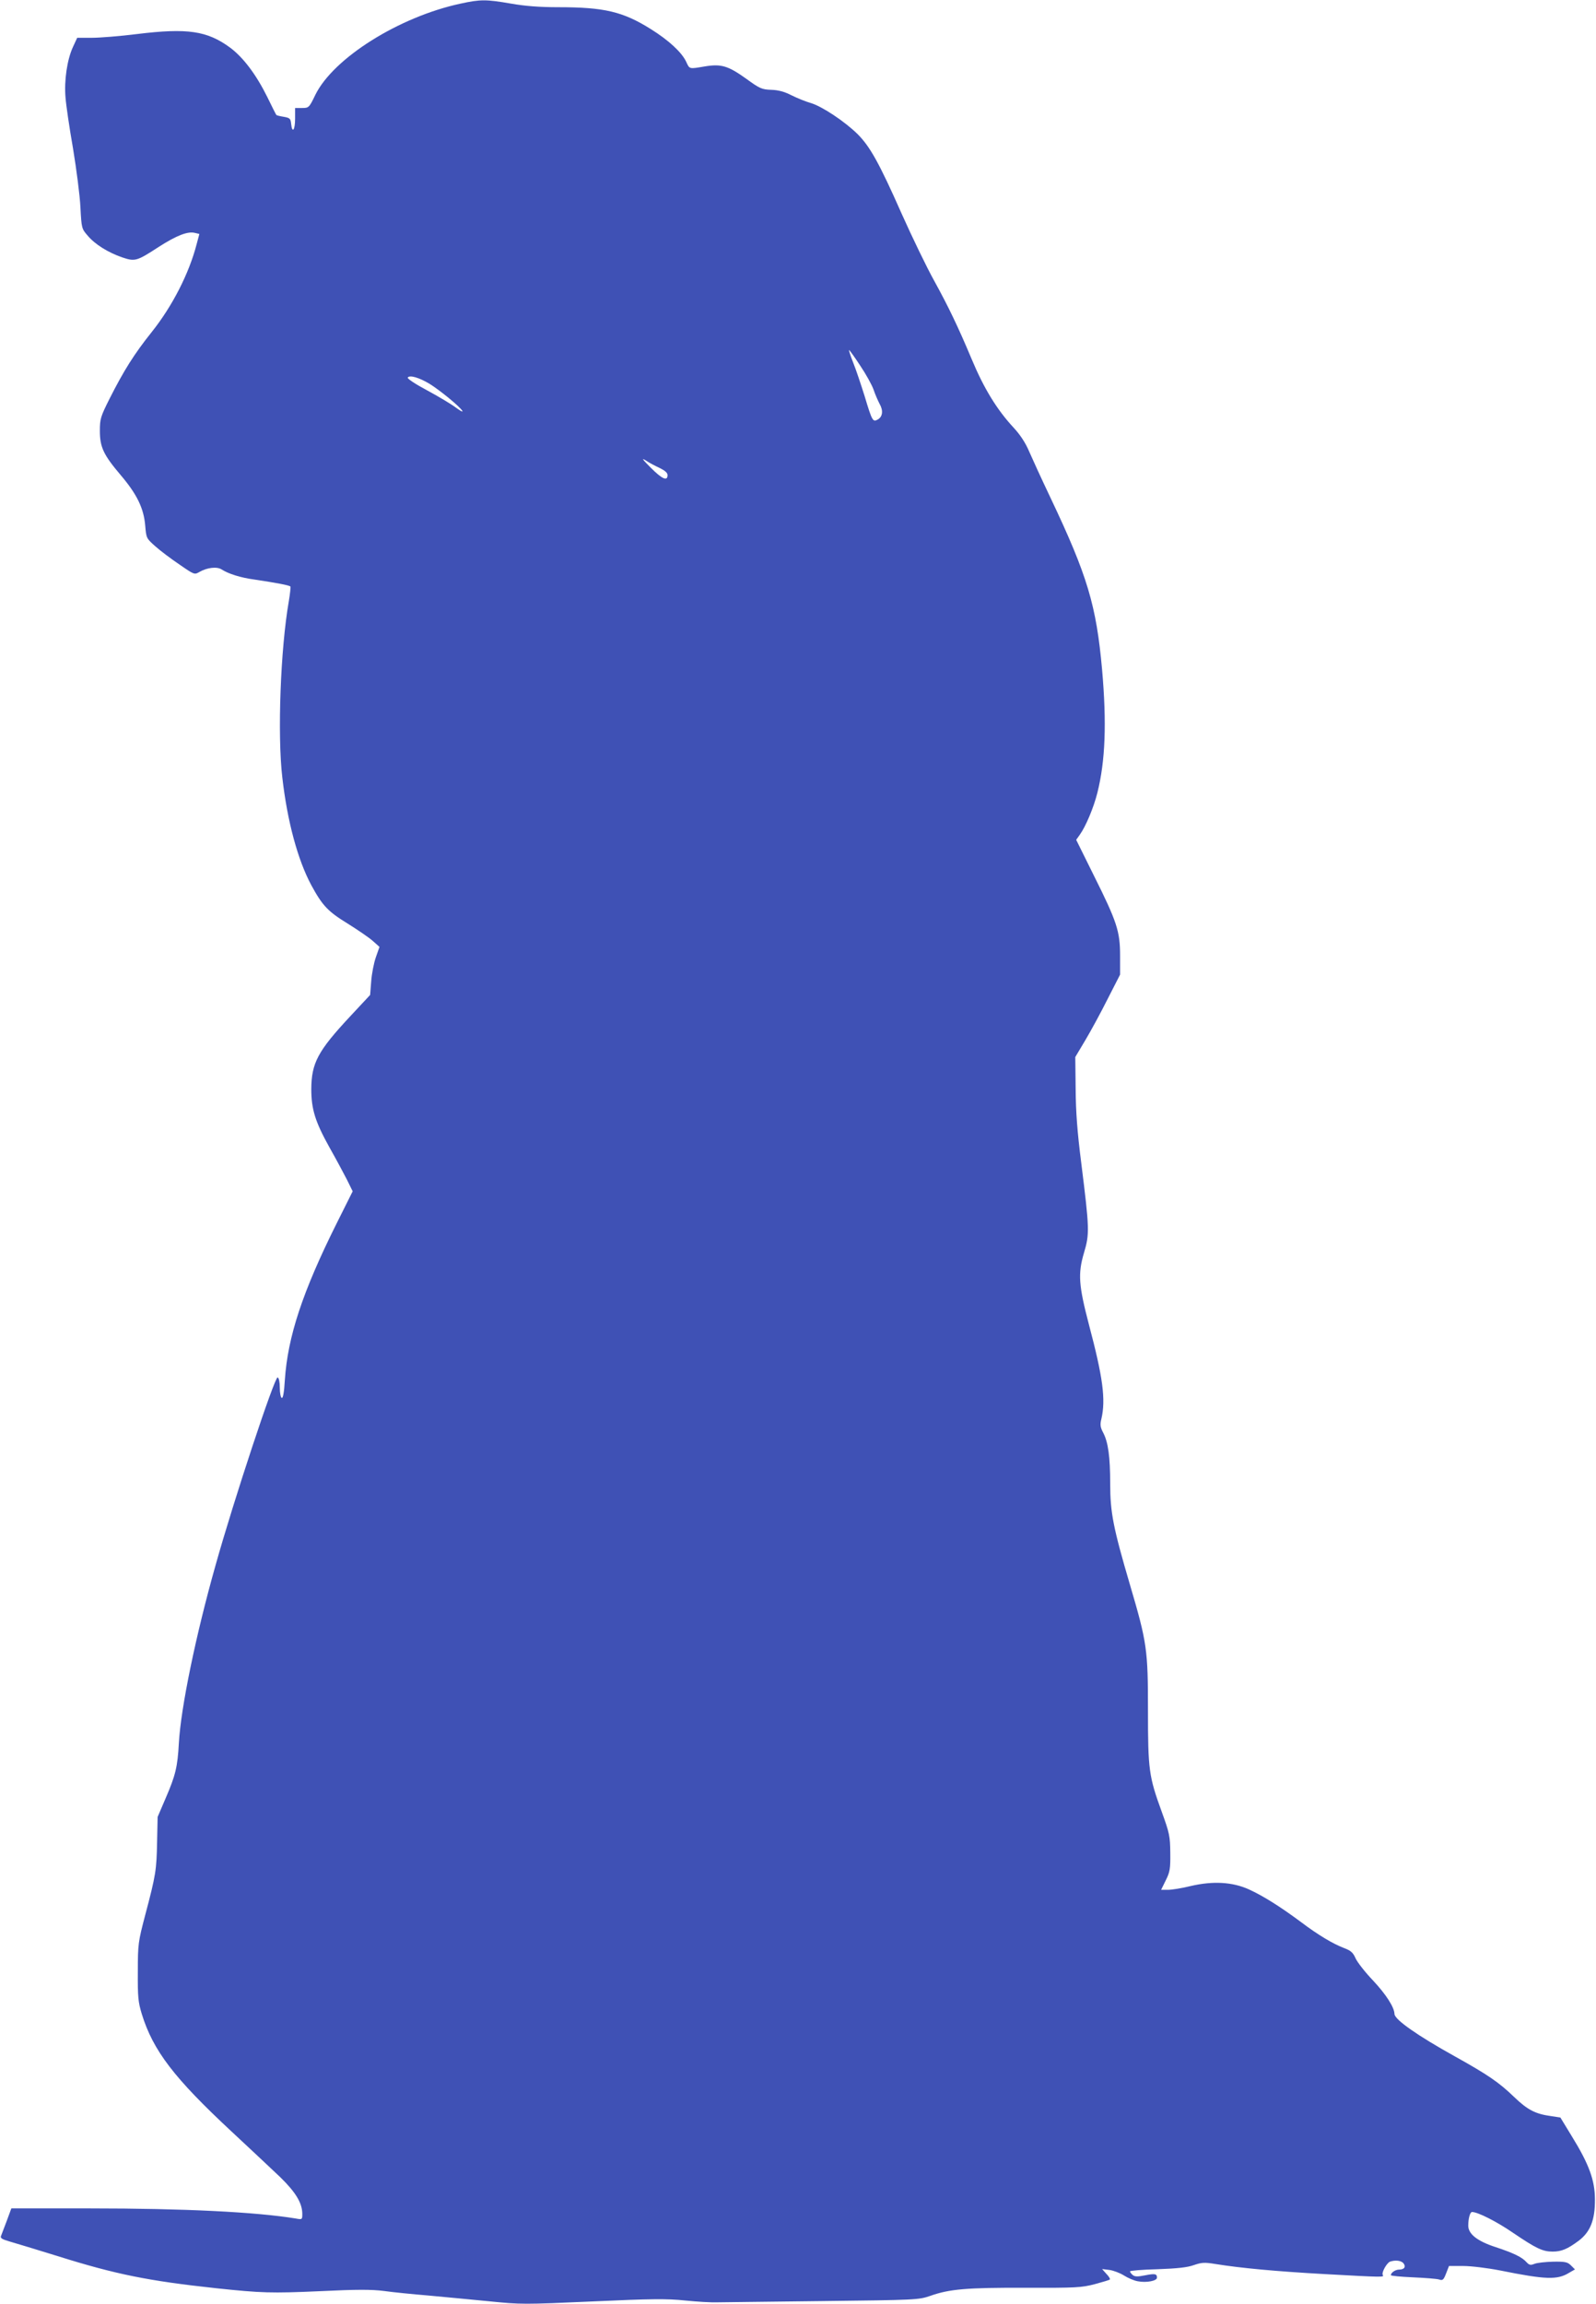 <?xml version="1.0" standalone="no"?>
<!DOCTYPE svg PUBLIC "-//W3C//DTD SVG 20010904//EN"
 "http://www.w3.org/TR/2001/REC-SVG-20010904/DTD/svg10.dtd">
<svg version="1.0" xmlns="http://www.w3.org/2000/svg"
 width="887pt" height="1280pt" viewBox="0 0 887 1280"
 preserveAspectRatio="xMidYMid meet">
<g transform="translate(0,1280) scale(0.1,-0.1)"
fill="#3f51b5" stroke="none">
<path d="M2560 12780 c-341 -73 -706 -302 -807 -506 -35 -73 -37 -74 -75 -74
l-38 0 0 -60 c0 -63 -16 -84 -22 -28 -3 29 -7 33 -41 39 -20 3 -39 8 -41 10
-2 2 -25 47 -51 101 -62 125 -134 220 -207 274 -127 93 -237 109 -515 75 -95
-12 -209 -21 -253 -21 l-81 0 -24 -52 c-32 -70 -49 -185 -41 -279 3 -42 22
-171 42 -285 19 -115 38 -262 41 -326 6 -116 7 -119 40 -157 41 -49 114 -94
192 -121 72 -24 80 -22 206 60 97 62 159 86 198 76 l25 -6 -15 -56 c-42 -163
-135 -345 -250 -489 -98 -123 -154 -212 -234 -370 -50 -100 -54 -112 -54 -179
0 -90 20 -133 116 -246 90 -106 128 -184 136 -280 6 -70 6 -71 57 -116 28 -25
88 -70 134 -101 81 -56 83 -57 110 -41 43 25 98 31 124 14 37 -24 106 -46 182
-56 120 -18 196 -32 200 -39 2 -3 -2 -40 -9 -82 -46 -263 -64 -742 -36 -979
28 -245 86 -458 161 -598 62 -114 92 -146 203 -214 56 -35 119 -78 139 -96
l37 -33 -20 -57 c-11 -31 -23 -92 -26 -134 l-6 -76 -111 -119 c-180 -193 -215
-259 -216 -404 0 -112 22 -182 101 -324 34 -60 77 -140 96 -177 l33 -67 -89
-178 c-190 -381 -272 -630 -288 -871 -4 -68 -10 -101 -17 -99 -6 2 -11 28 -11
57 0 31 -5 55 -12 57 -16 6 -245 -685 -346 -1047 -109 -386 -192 -788 -203
-985 -7 -132 -19 -180 -73 -305 l-45 -105 -3 -140 c-3 -155 -7 -183 -66 -405
-39 -149 -41 -161 -41 -315 -1 -141 2 -169 22 -235 63 -204 180 -356 499 -653
103 -96 225 -210 270 -253 86 -84 122 -143 123 -203 0 -33 0 -34 -37 -27 -221
36 -617 56 -1144 56 l-436 0 -25 -68 c-14 -37 -28 -74 -32 -84 -6 -13 3 -19
51 -33 32 -9 150 -45 263 -80 325 -102 505 -138 885 -179 247 -26 302 -28 573
-16 205 10 288 10 357 1 50 -7 160 -18 245 -25 85 -8 237 -22 337 -32 176 -18
197 -18 575 -1 330 15 413 16 518 5 69 -7 145 -11 170 -10 25 0 288 4 585 7
529 6 541 7 605 29 107 38 203 46 530 45 281 -1 311 1 384 20 44 12 82 23 84
26 3 3 -5 17 -19 31 l-24 27 41 -5 c22 -3 59 -17 81 -31 22 -14 57 -29 77 -32
47 -9 106 2 106 20 0 22 -11 24 -67 13 -40 -8 -56 -8 -68 2 -8 7 -15 16 -15
20 0 4 69 10 153 12 111 4 166 10 202 23 44 15 59 16 120 6 143 -23 338 -41
607 -56 328 -18 331 -18 323 -5 -8 13 21 66 40 74 28 10 62 7 75 -9 15 -19 5
-35 -24 -35 -21 0 -46 -17 -46 -31 0 -4 55 -9 123 -12 67 -3 132 -8 145 -12
20 -7 25 -2 39 34 l16 41 79 0 c44 0 134 -11 206 -25 253 -51 317 -53 382 -13
l33 19 -22 22 c-19 19 -32 22 -99 21 -42 -1 -89 -6 -104 -12 -22 -9 -29 -7
-45 10 -24 27 -71 50 -171 83 -102 33 -152 73 -152 119 0 40 10 76 21 76 32 0
137 -53 230 -117 127 -86 163 -103 218 -103 49 0 82 14 143 59 66 49 93 116
92 231 0 106 -33 196 -128 350 l-64 105 -53 8 c-86 12 -129 34 -204 106 -84
81 -145 123 -330 226 -207 115 -334 204 -335 235 -1 38 -47 109 -119 186 -44
46 -87 101 -97 123 -14 32 -26 43 -63 57 -63 24 -144 72 -242 146 -120 89
-211 145 -287 180 -92 42 -201 48 -325 19 -48 -12 -105 -21 -126 -21 l-38 0
26 53 c23 46 26 64 25 152 -1 93 -4 109 -48 230 -71 195 -76 233 -76 559 0
341 -5 379 -101 704 -92 313 -109 399 -109 559 0 148 -11 230 -39 283 -16 30
-18 45 -10 76 25 108 9 230 -69 524 -57 218 -62 282 -28 398 32 107 31 133
-15 502 -22 173 -30 281 -31 411 l-2 176 56 94 c31 52 87 155 124 229 l69 135
0 105 c0 135 -17 188 -146 446 l-98 198 20 28 c33 46 77 150 98 234 44 176 52
386 26 683 -32 357 -81 522 -287 956 -50 105 -103 221 -119 258 -19 45 -48 90
-84 129 -94 101 -166 218 -235 383 -75 179 -130 293 -207 433 -42 75 -124 245
-183 377 -124 280 -175 371 -244 440 -71 70 -196 153 -258 172 -29 8 -78 28
-110 44 -39 20 -73 29 -113 30 -51 2 -63 7 -137 61 -102 73 -140 84 -231 69
-89 -15 -84 -16 -104 27 -25 52 -96 118 -197 181 -155 97 -259 121 -514 121
-101 0 -183 6 -262 20 -139 24 -170 24 -280 0z m2221 -2012 c31 -46 64 -105
74 -133 9 -27 25 -63 34 -80 21 -37 16 -71 -11 -86 -27 -15 -31 -9 -73 131
-20 63 -48 148 -64 187 -16 40 -25 71 -22 68 4 -2 32 -41 62 -87z m-2393 -101
c59 -37 164 -123 181 -149 6 -10 -9 -2 -35 17 -25 19 -97 62 -160 96 -64 34
-111 65 -108 71 10 16 64 0 122 -35z m1280 -468 c28 -14 42 -26 42 -39 0 -35
-30 -22 -93 41 -48 48 -54 57 -27 40 19 -13 54 -31 78 -42z"/>
</g>
</svg>
